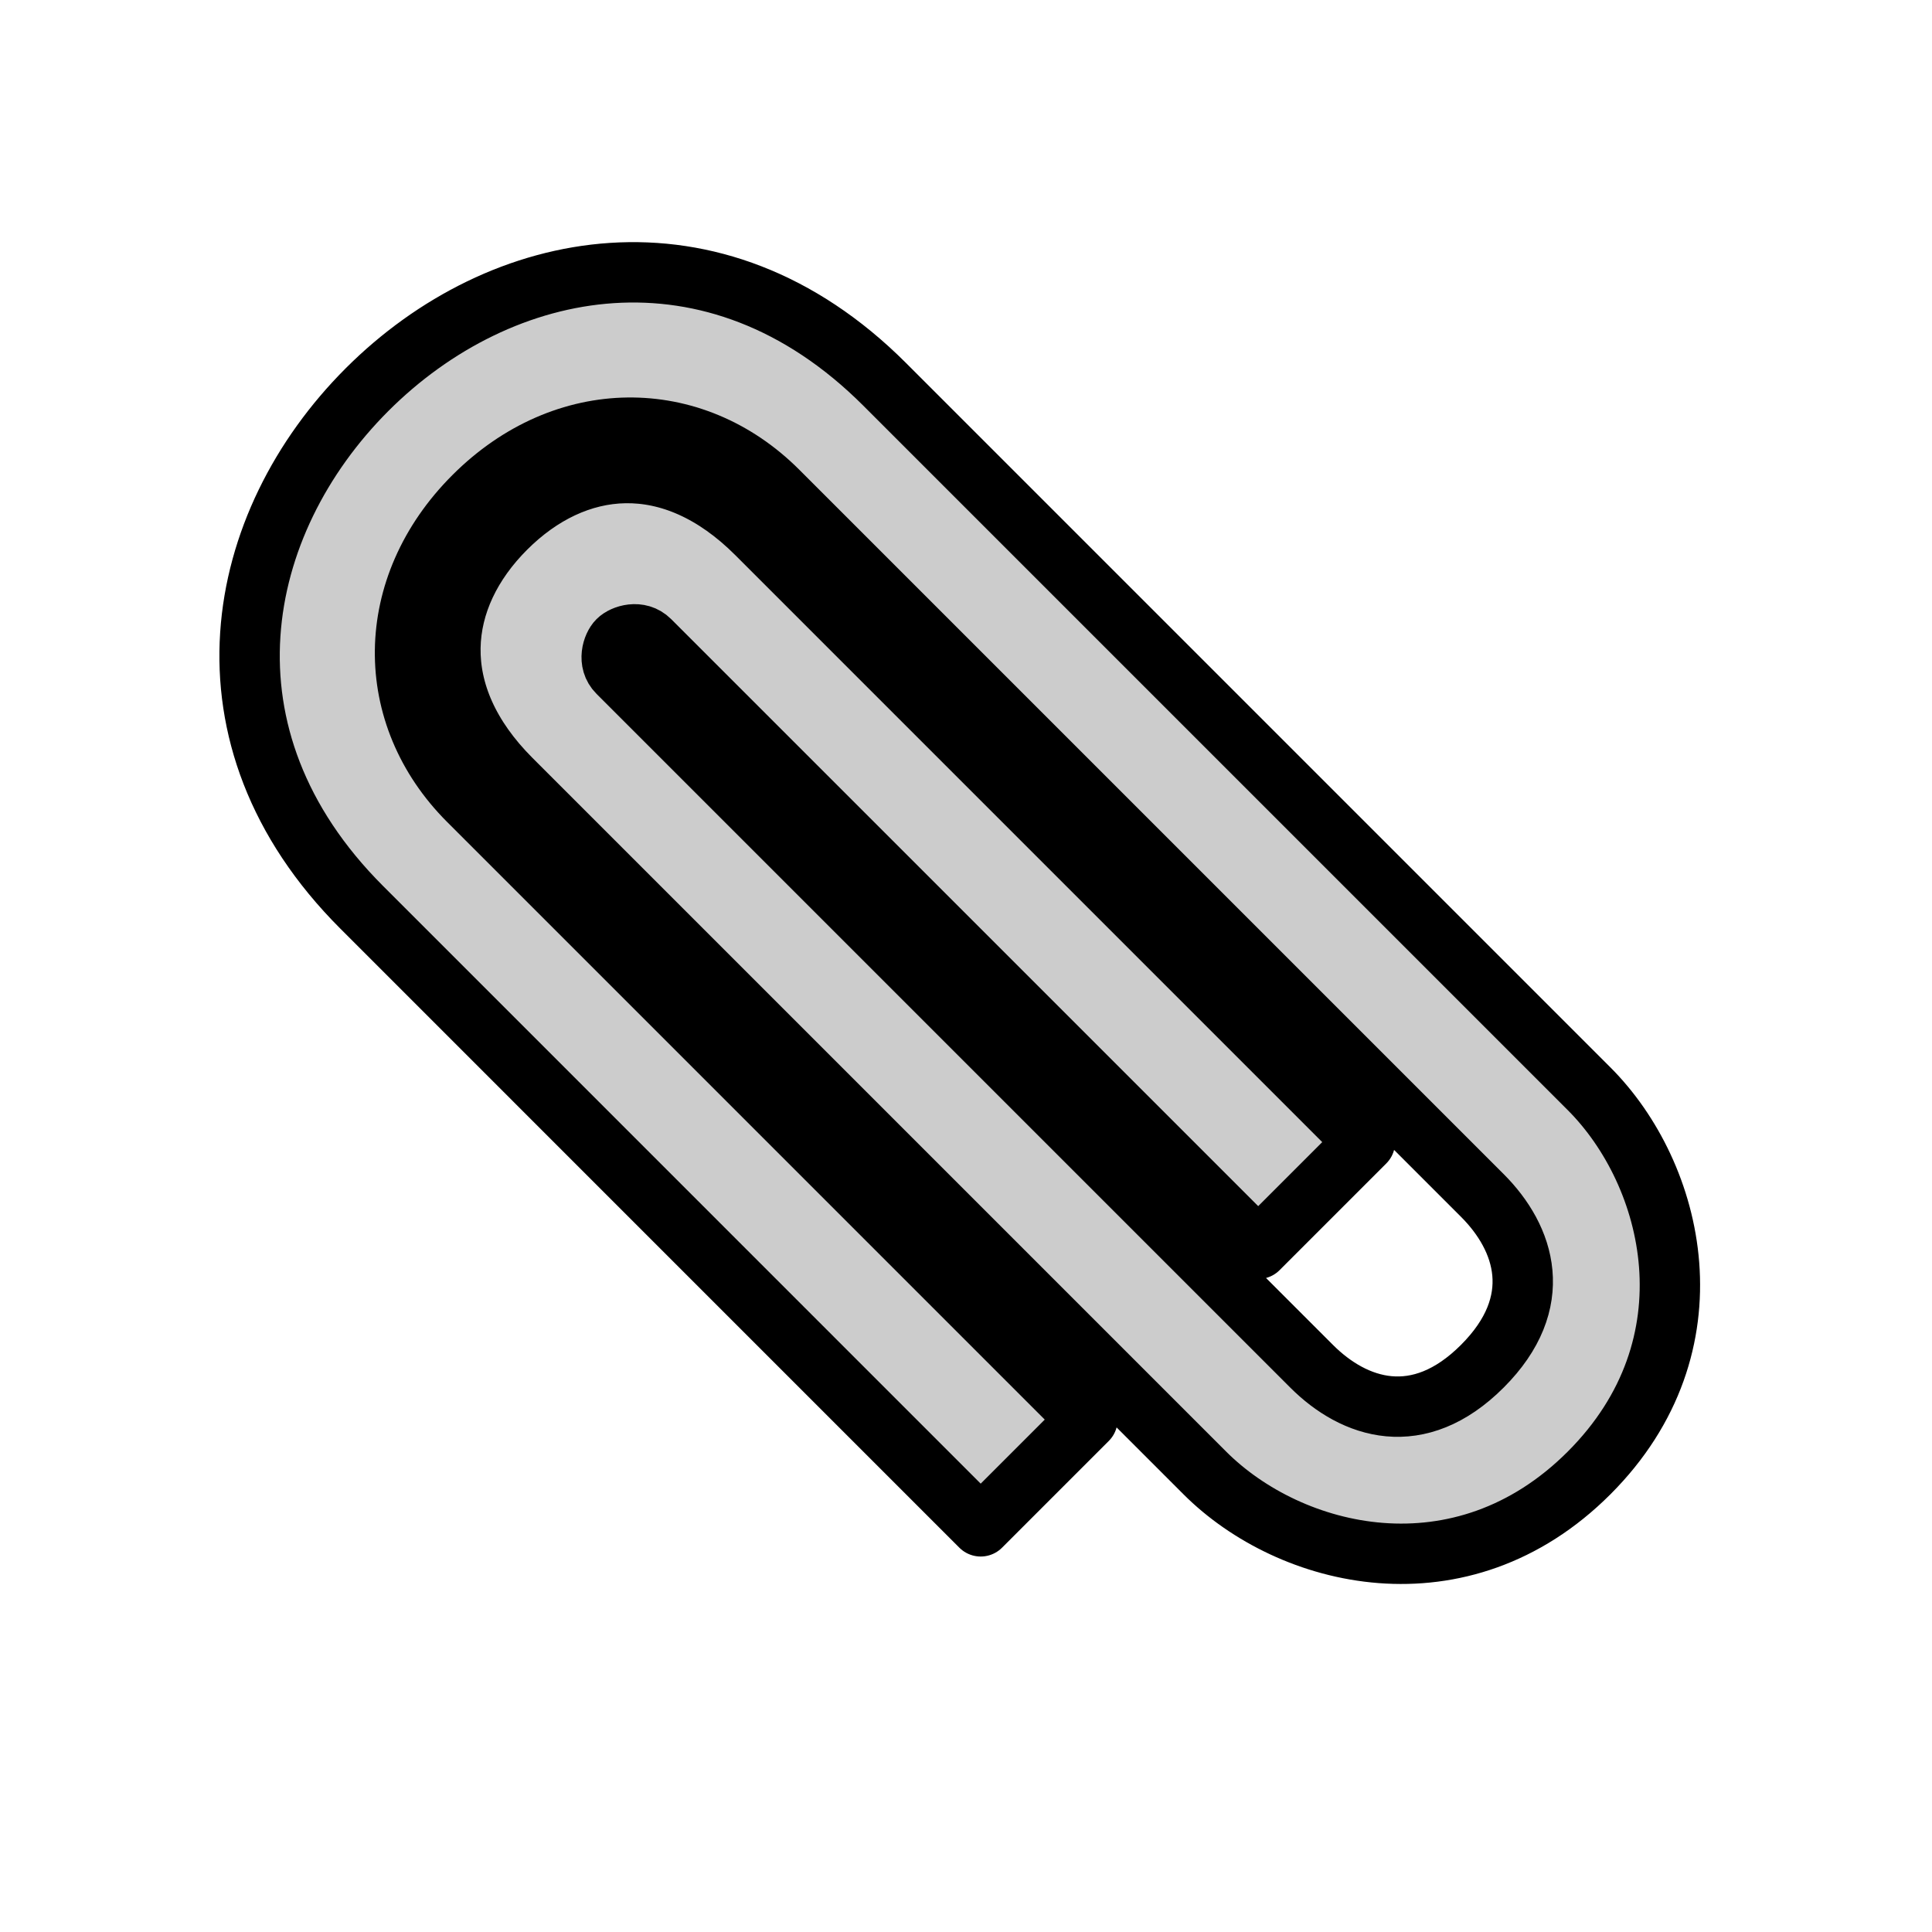 <?xml version="1.0" encoding="UTF-8" standalone="no"?>
<!-- Created with Inkscape (http://www.inkscape.org/) -->
<svg
   xmlns:svg="http://www.w3.org/2000/svg"
   xmlns="http://www.w3.org/2000/svg"
   version="1.0"
   width="64"
   height="64"
   id="svg2385">
  <defs
     id="defs5" />
  <path
     d="M 12.158,12.908 C 7.739,17.328 6.324,24.399 11.981,30.055 L 32.487,50.562 L 36.023,47.026 L 15.517,26.52 C 12.688,23.691 12.688,19.449 15.694,16.444 C 18.699,13.438 22.941,13.438 25.77,16.267 L 49.104,39.601 C 50.519,41.016 51.226,43.137 49.104,45.258 C 46.983,47.38 44.862,46.672 43.448,45.258 L 20.467,22.277 C 20.113,21.924 20.29,21.393 20.467,21.217 C 20.644,21.04 21.174,20.863 21.527,21.217 L 41.68,41.369 L 45.215,37.834 L 25.063,17.681 C 22.234,14.853 19.052,15.206 16.754,17.504 C 14.456,19.802 14.103,22.984 16.931,25.813 L 39.912,48.794 C 42.74,51.622 48.397,53.036 52.64,48.794 C 56.883,44.551 55.468,38.894 52.64,36.066 L 29.305,12.731 C 23.656,7.082 16.578,8.489 12.158,12.908 z"
     id="rect3171"
     style="fill:#cccccc;stroke:#000000;stroke-width:2;stroke-linecap:butt;stroke-linejoin:round" />
</svg>
